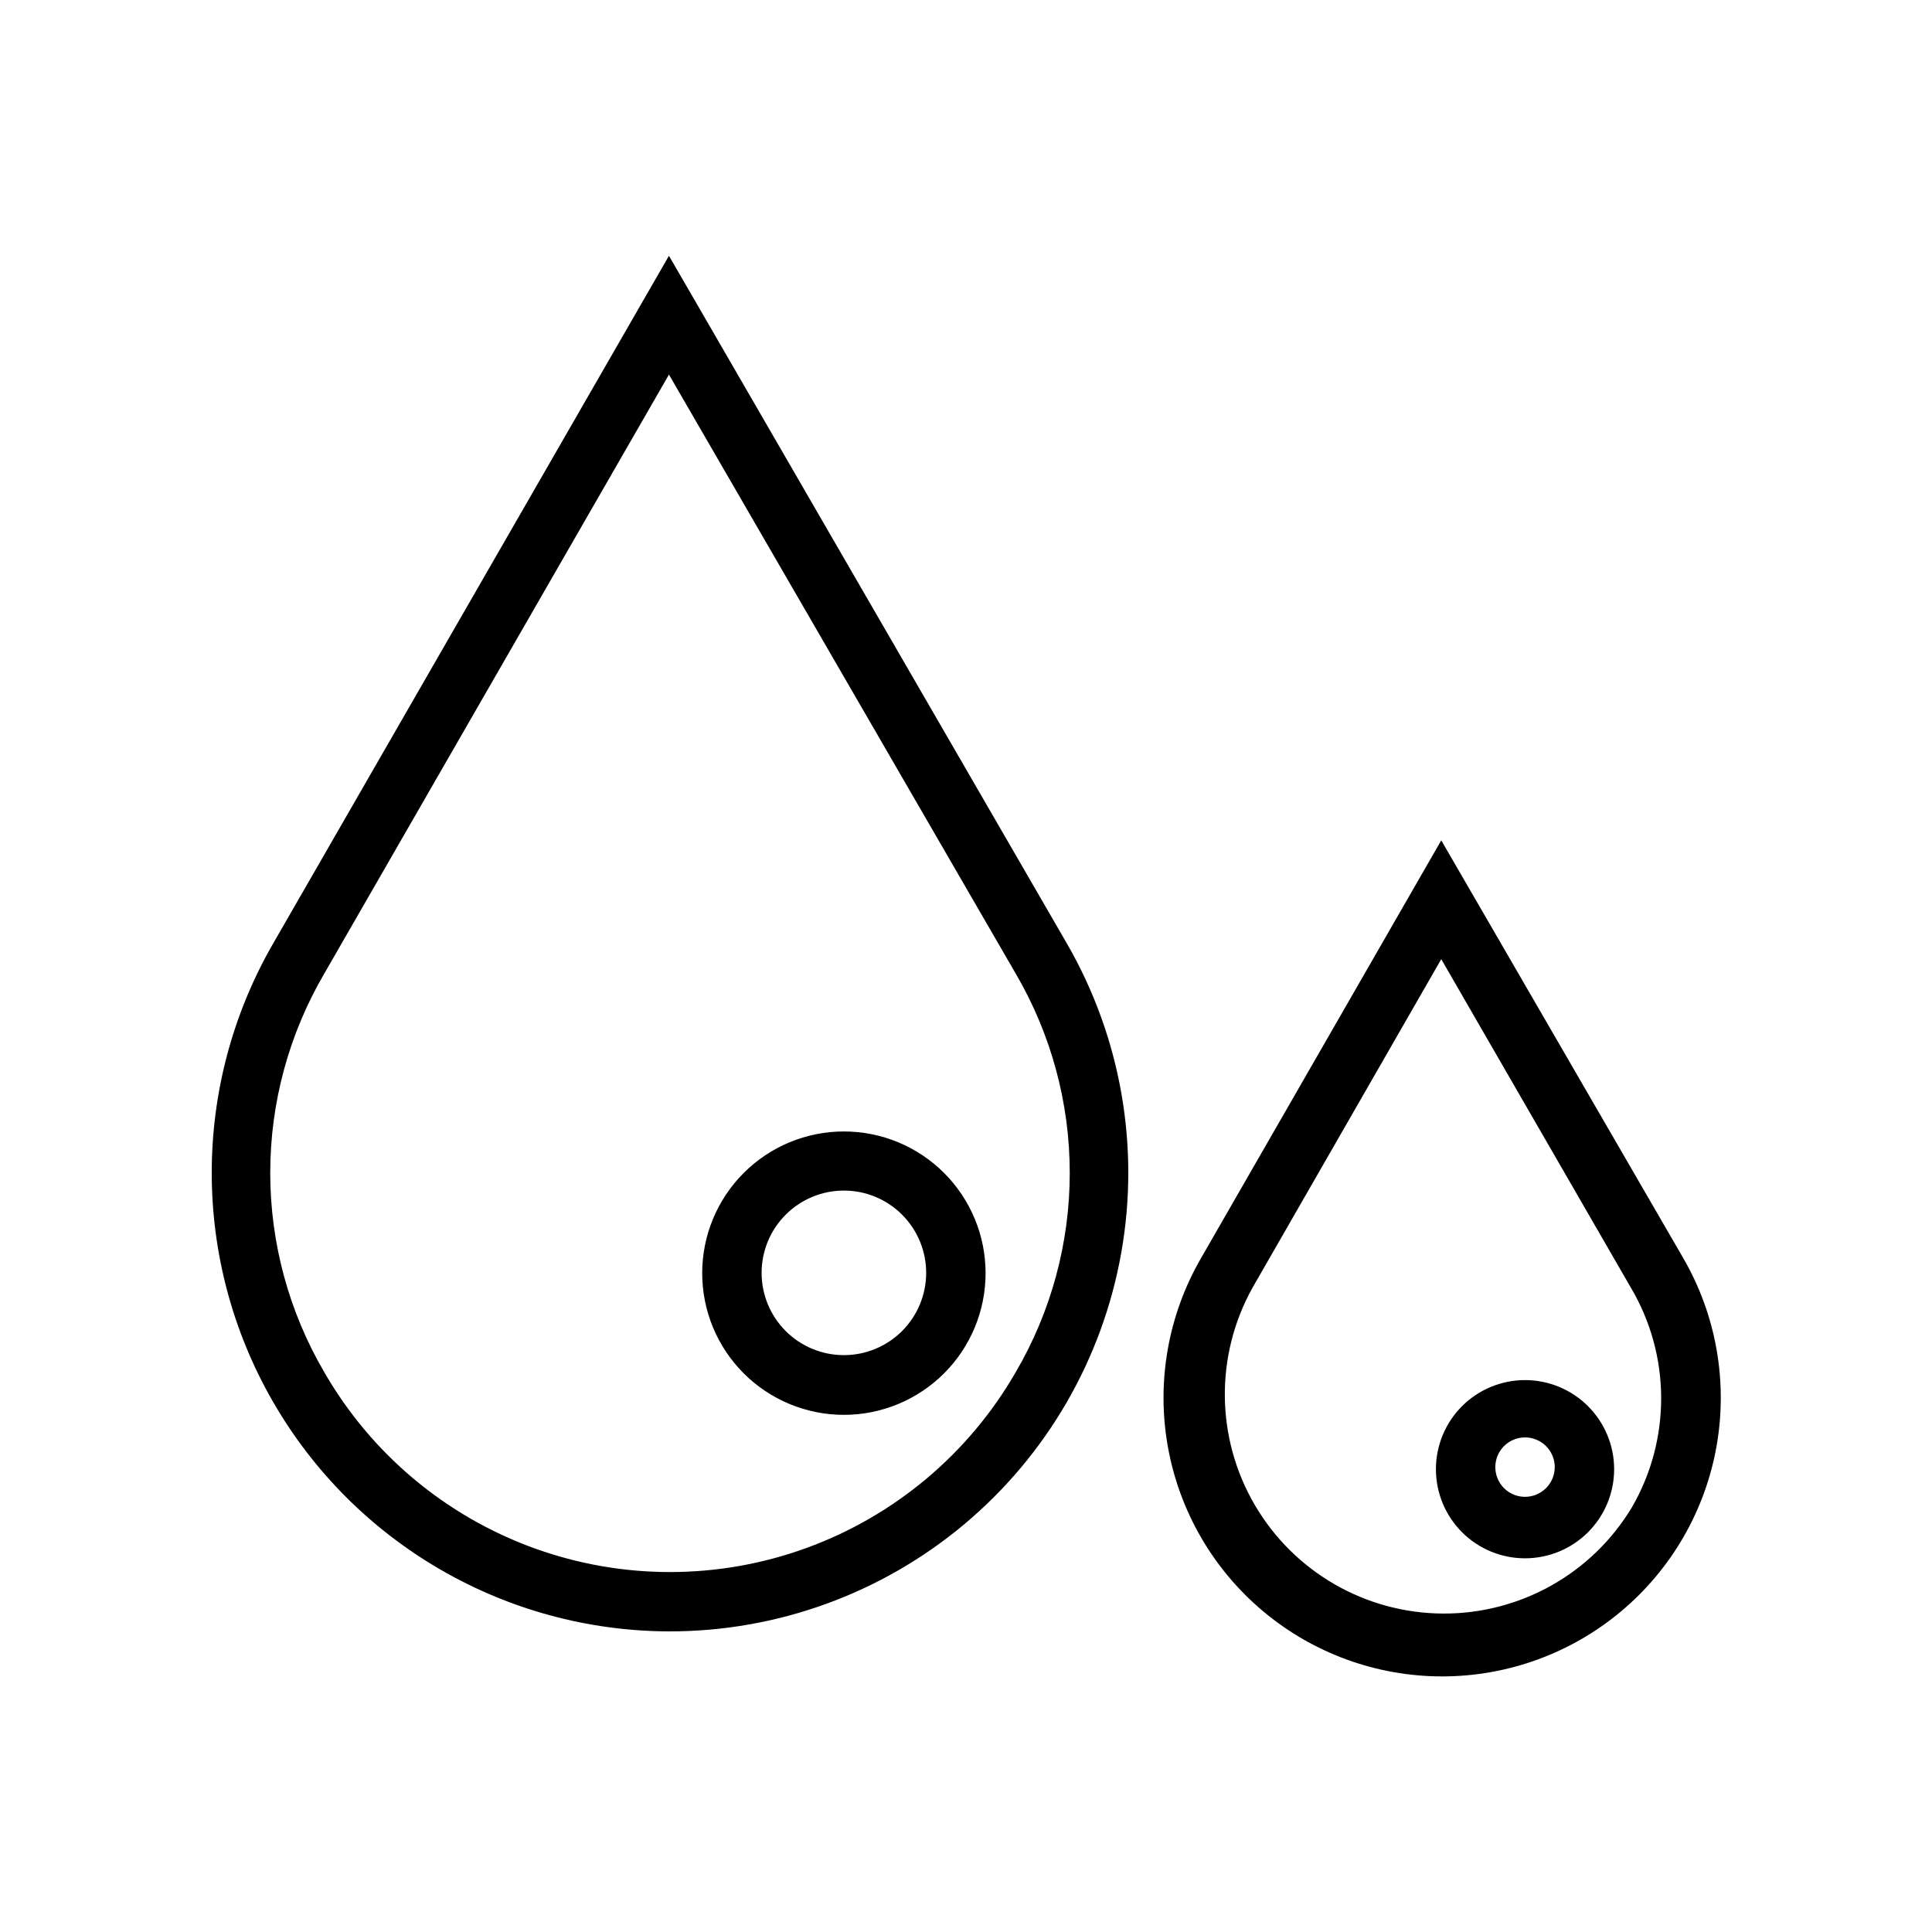 <?xml version="1.0" encoding="UTF-8"?>
<!-- Uploaded to: ICON Repo, www.svgrepo.com, Generator: ICON Repo Mixer Tools -->
<svg fill="#000000" width="800px" height="800px" version="1.1" viewBox="144 144 512 512" xmlns="http://www.w3.org/2000/svg">
 <path d="m321.28 211.78-104.93 182.32c-21.641 37.551-21.652 83.785-0.023 121.34 21.625 37.562 61.617 60.762 104.96 60.895 28.586 0.043 56.273-9.992 78.191-28.34 21.922-18.348 36.676-43.832 41.664-71.98 4.992-28.145-0.094-57.152-14.371-81.918zm91.867 295.91c-12.422 21.547-32.043 38.023-55.41 46.535-23.371 8.512-48.992 8.512-72.359 0-23.371-8.512-42.992-24.988-55.414-46.535-9.395-16.031-14.348-34.277-14.348-52.859s4.953-36.828 14.348-52.863l91.316-158.7 91.867 158.7c9.395 16.035 14.348 34.281 14.348 52.863s-4.953 36.828-14.348 52.859zm176.96-30.23-64.16-110.76-63.684 110.76c-8.691 15.031-11.809 32.648-8.801 49.75 3.008 17.105 11.945 32.602 25.246 43.766 13.301 11.168 30.109 17.289 47.477 17.289s34.176-6.121 47.477-17.289c13.301-11.164 22.238-26.66 25.246-43.766 3.008-17.102-0.109-34.719-8.801-49.75zm-13.617 65.969h-0.004c-10.562 17.59-29.621 28.301-50.141 28.18-20.516-0.121-39.449-11.051-49.805-28.762-10.359-17.711-10.609-39.57-0.656-57.512l50.062-87.145 50.301 87.145h0.004c5.18 8.793 7.934 18.809 7.973 29.016 0.043 10.207-2.629 20.242-7.738 29.078zm-28.34-33.691h-0.004c-6.262 0-12.27 2.488-16.699 6.918-4.426 4.43-6.914 10.434-6.914 16.699 0 6.262 2.488 12.27 6.914 16.699 4.43 4.43 10.438 6.914 16.699 6.914 6.266 0 12.273-2.484 16.699-6.914 4.43-4.43 6.918-10.438 6.918-16.699 0-6.266-2.488-12.27-6.918-16.699-4.426-4.43-10.434-6.918-16.699-6.918zm0 30.938h-0.004c-3.184 0-6.055-1.918-7.269-4.859-1.219-2.941-0.547-6.328 1.703-8.578 2.254-2.254 5.641-2.926 8.582-1.707 2.941 1.219 4.859 4.09 4.859 7.273 0 2.086-0.832 4.09-2.309 5.566-1.477 1.477-3.477 2.305-5.566 2.305zm-180.51-96.828c-9.957 0-19.508 3.957-26.551 11s-11 16.594-11 26.551c0 9.961 3.957 19.512 11 26.551 7.043 7.043 16.594 11 26.551 11s19.508-3.957 26.551-11c7.043-7.039 11-16.59 11-26.551 0-9.957-3.957-19.508-11-26.551-7.043-7.043-16.594-11-26.551-11zm0 59.277c-5.789 0-11.34-2.301-15.43-6.394s-6.383-9.648-6.375-15.438c0.008-5.785 2.312-11.336 6.414-15.418 4.102-4.086 9.656-6.375 15.441-6.359 5.789 0.012 11.336 2.328 15.414 6.434 4.082 4.106 6.363 9.664 6.34 15.449-0.02 5.769-2.328 11.297-6.414 15.367-4.086 4.074-9.621 6.359-15.391 6.359z"/>
</svg>